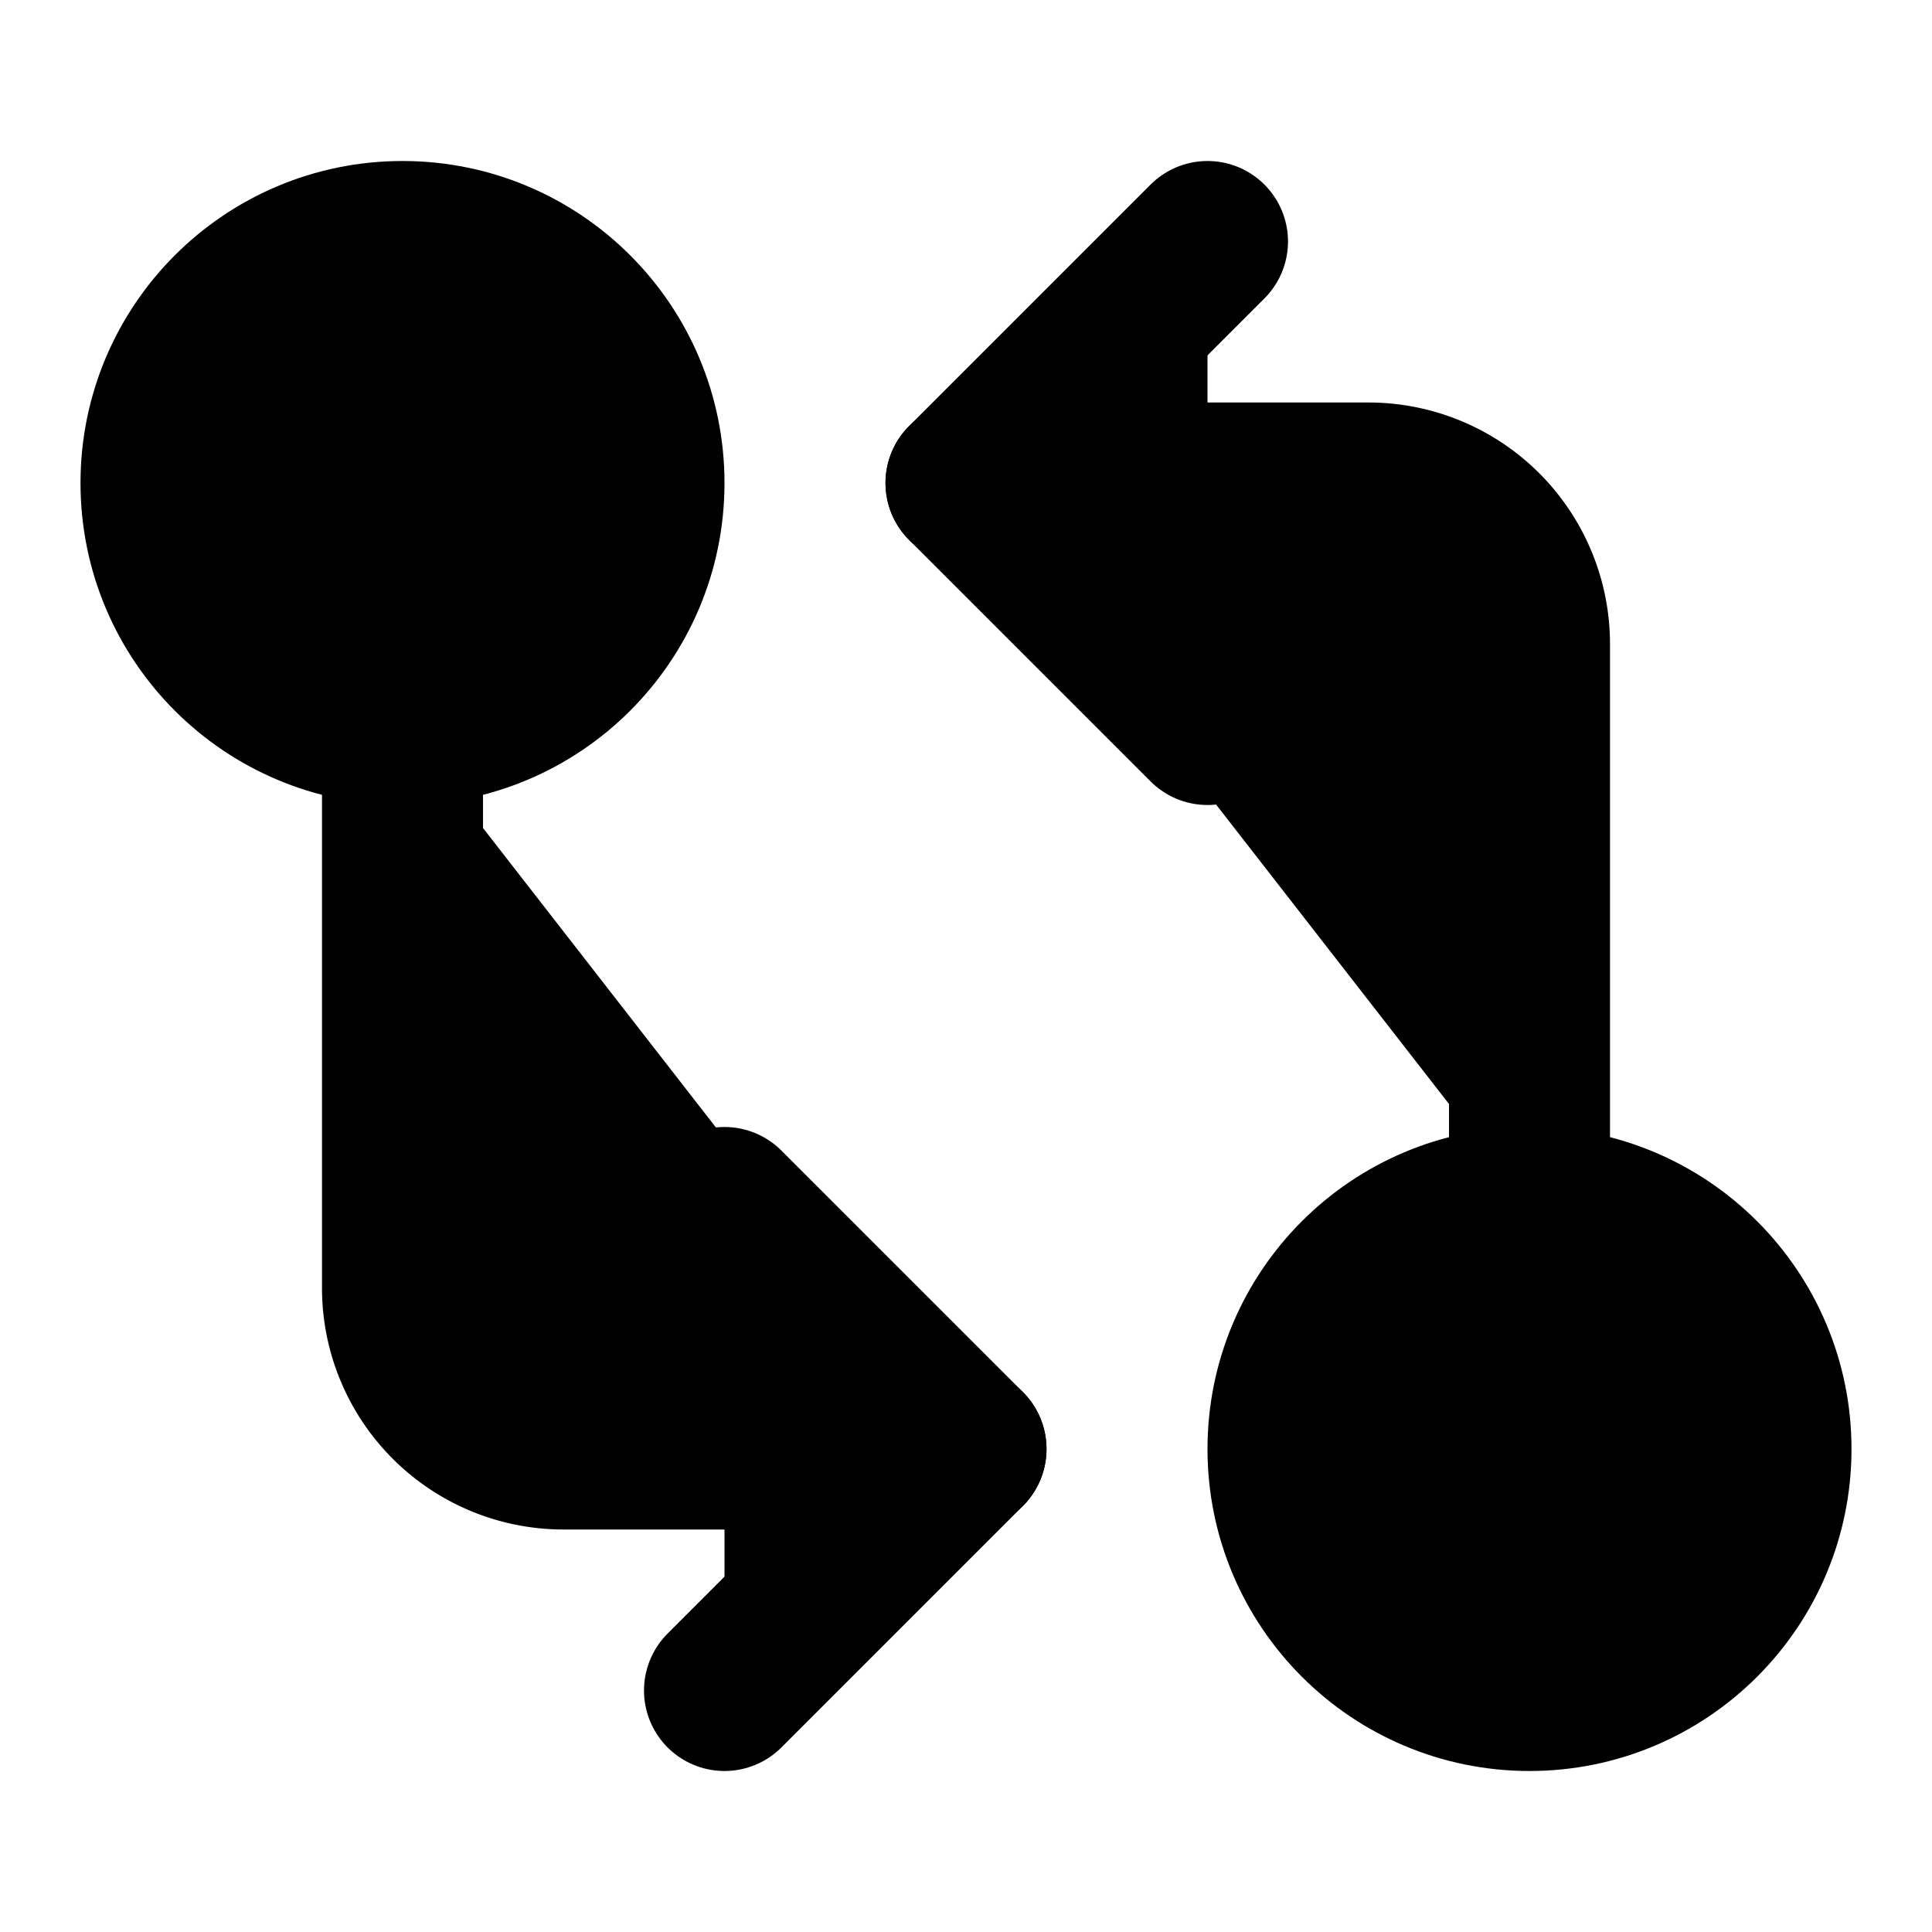 <svg
    xmlns="http://www.w3.org/2000/svg"
    width="24"
    height="24"
    viewBox="0 0 24 24"
    fill="currentColor"
    stroke="currentColor"
    stroke-width="2"
    stroke-linecap="round"
    stroke-linejoin="round"
>
    <circle vector-effect="non-scaling-stroke" cx="5" cy="6" r="3" />
    <path vector-effect="non-scaling-stroke" d="M12 6h5a2 2 0 0 1 2 2v7" />
    <path vector-effect="non-scaling-stroke" d="m15 9-3-3 3-3" />
    <circle vector-effect="non-scaling-stroke" cx="19" cy="18" r="3" />
    <path vector-effect="non-scaling-stroke" d="M12 18H7a2 2 0 0 1-2-2V9" />
    <path vector-effect="non-scaling-stroke" d="m9 15 3 3-3 3" />
</svg>
